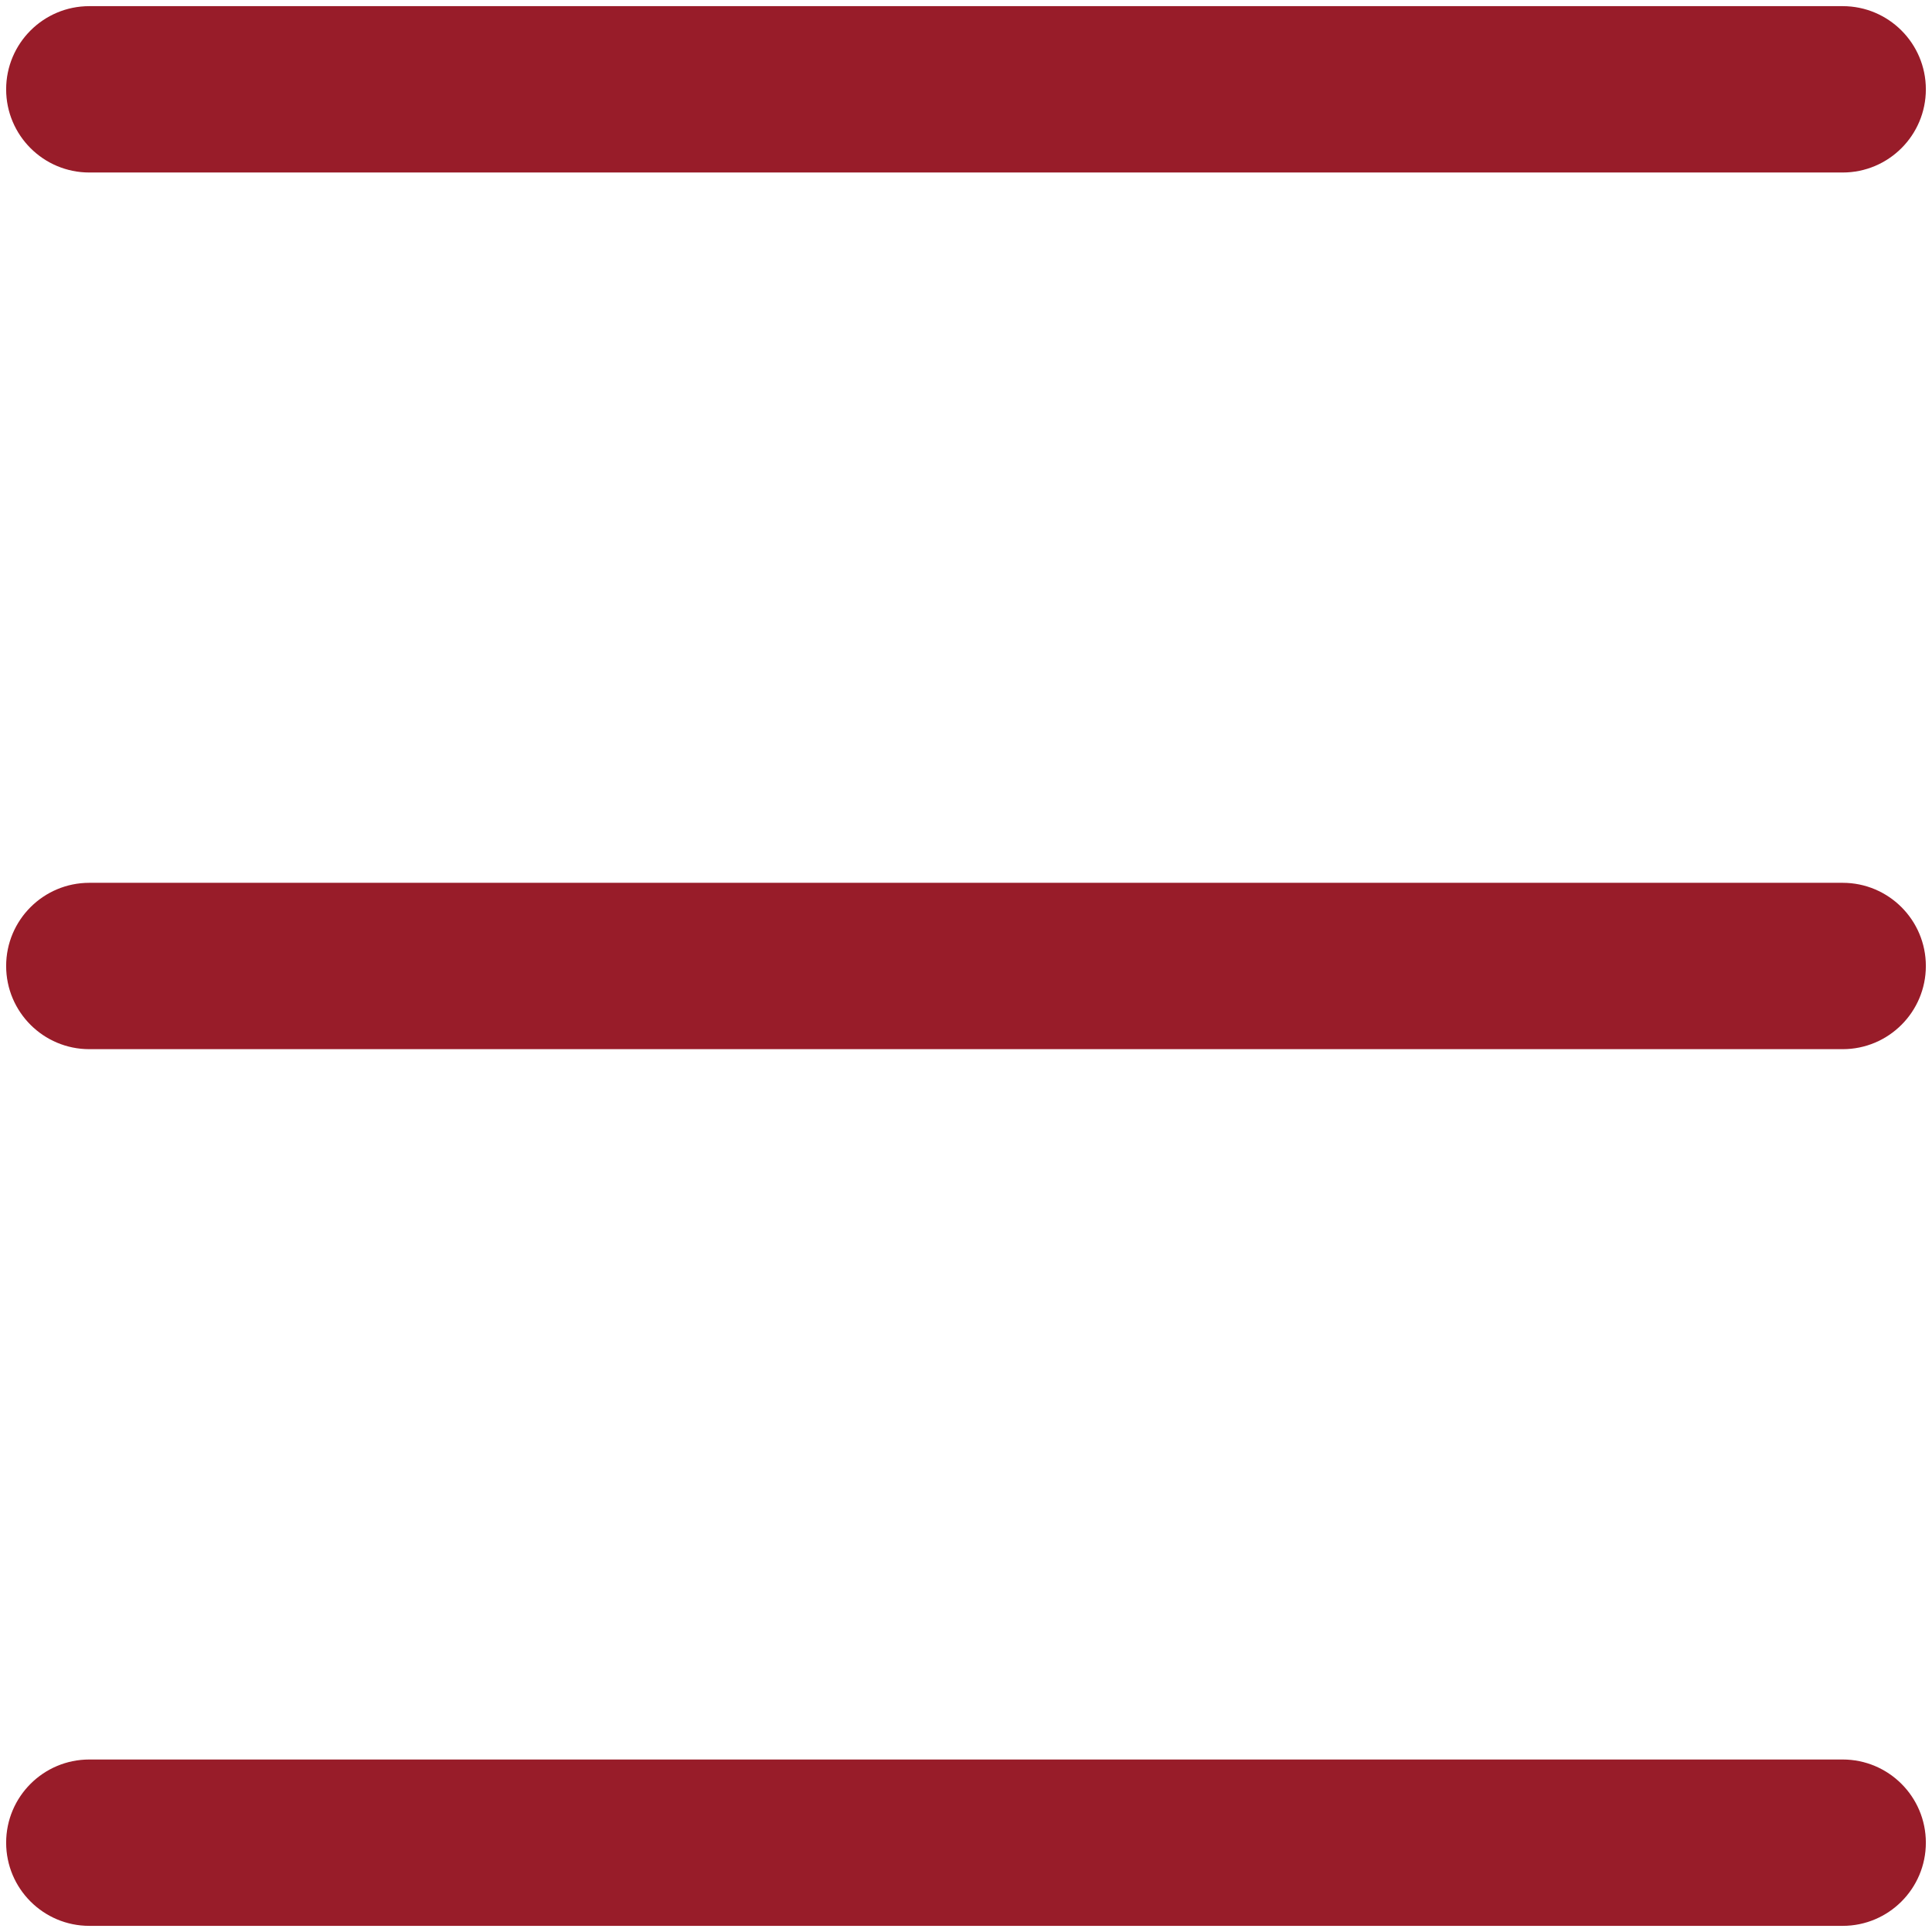 <?xml version="1.0" encoding="UTF-8"?> <svg xmlns="http://www.w3.org/2000/svg" width="242" height="242" viewBox="0 0 242 242" fill="none"> <path d="M11.189 21.608H230.811C236.564 21.608 241.23 16.942 241.23 11.189C241.23 5.436 236.564 0.77 230.811 0.77H11.189C5.436 0.77 0.77 5.436 0.77 11.189C0.77 16.942 5.436 21.608 11.189 21.608Z" fill="#981C29"></path> <path d="M11.189 131.418H230.811C236.564 131.418 241.23 126.752 241.23 120.999C241.23 115.246 236.564 110.58 230.811 110.58H11.189C5.436 110.58 0.77 115.246 0.77 120.999C0.77 126.752 5.436 131.418 11.189 131.418Z" fill="#981C29"></path> <path d="M241.23 230.812C241.23 225.059 236.564 220.393 230.811 220.393H11.189C5.436 220.393 0.77 225.059 0.77 230.812C0.77 236.565 5.436 241.231 11.189 241.231H230.811C236.564 241.231 241.23 236.565 241.23 230.812Z" fill="#981C29"></path> </svg> 